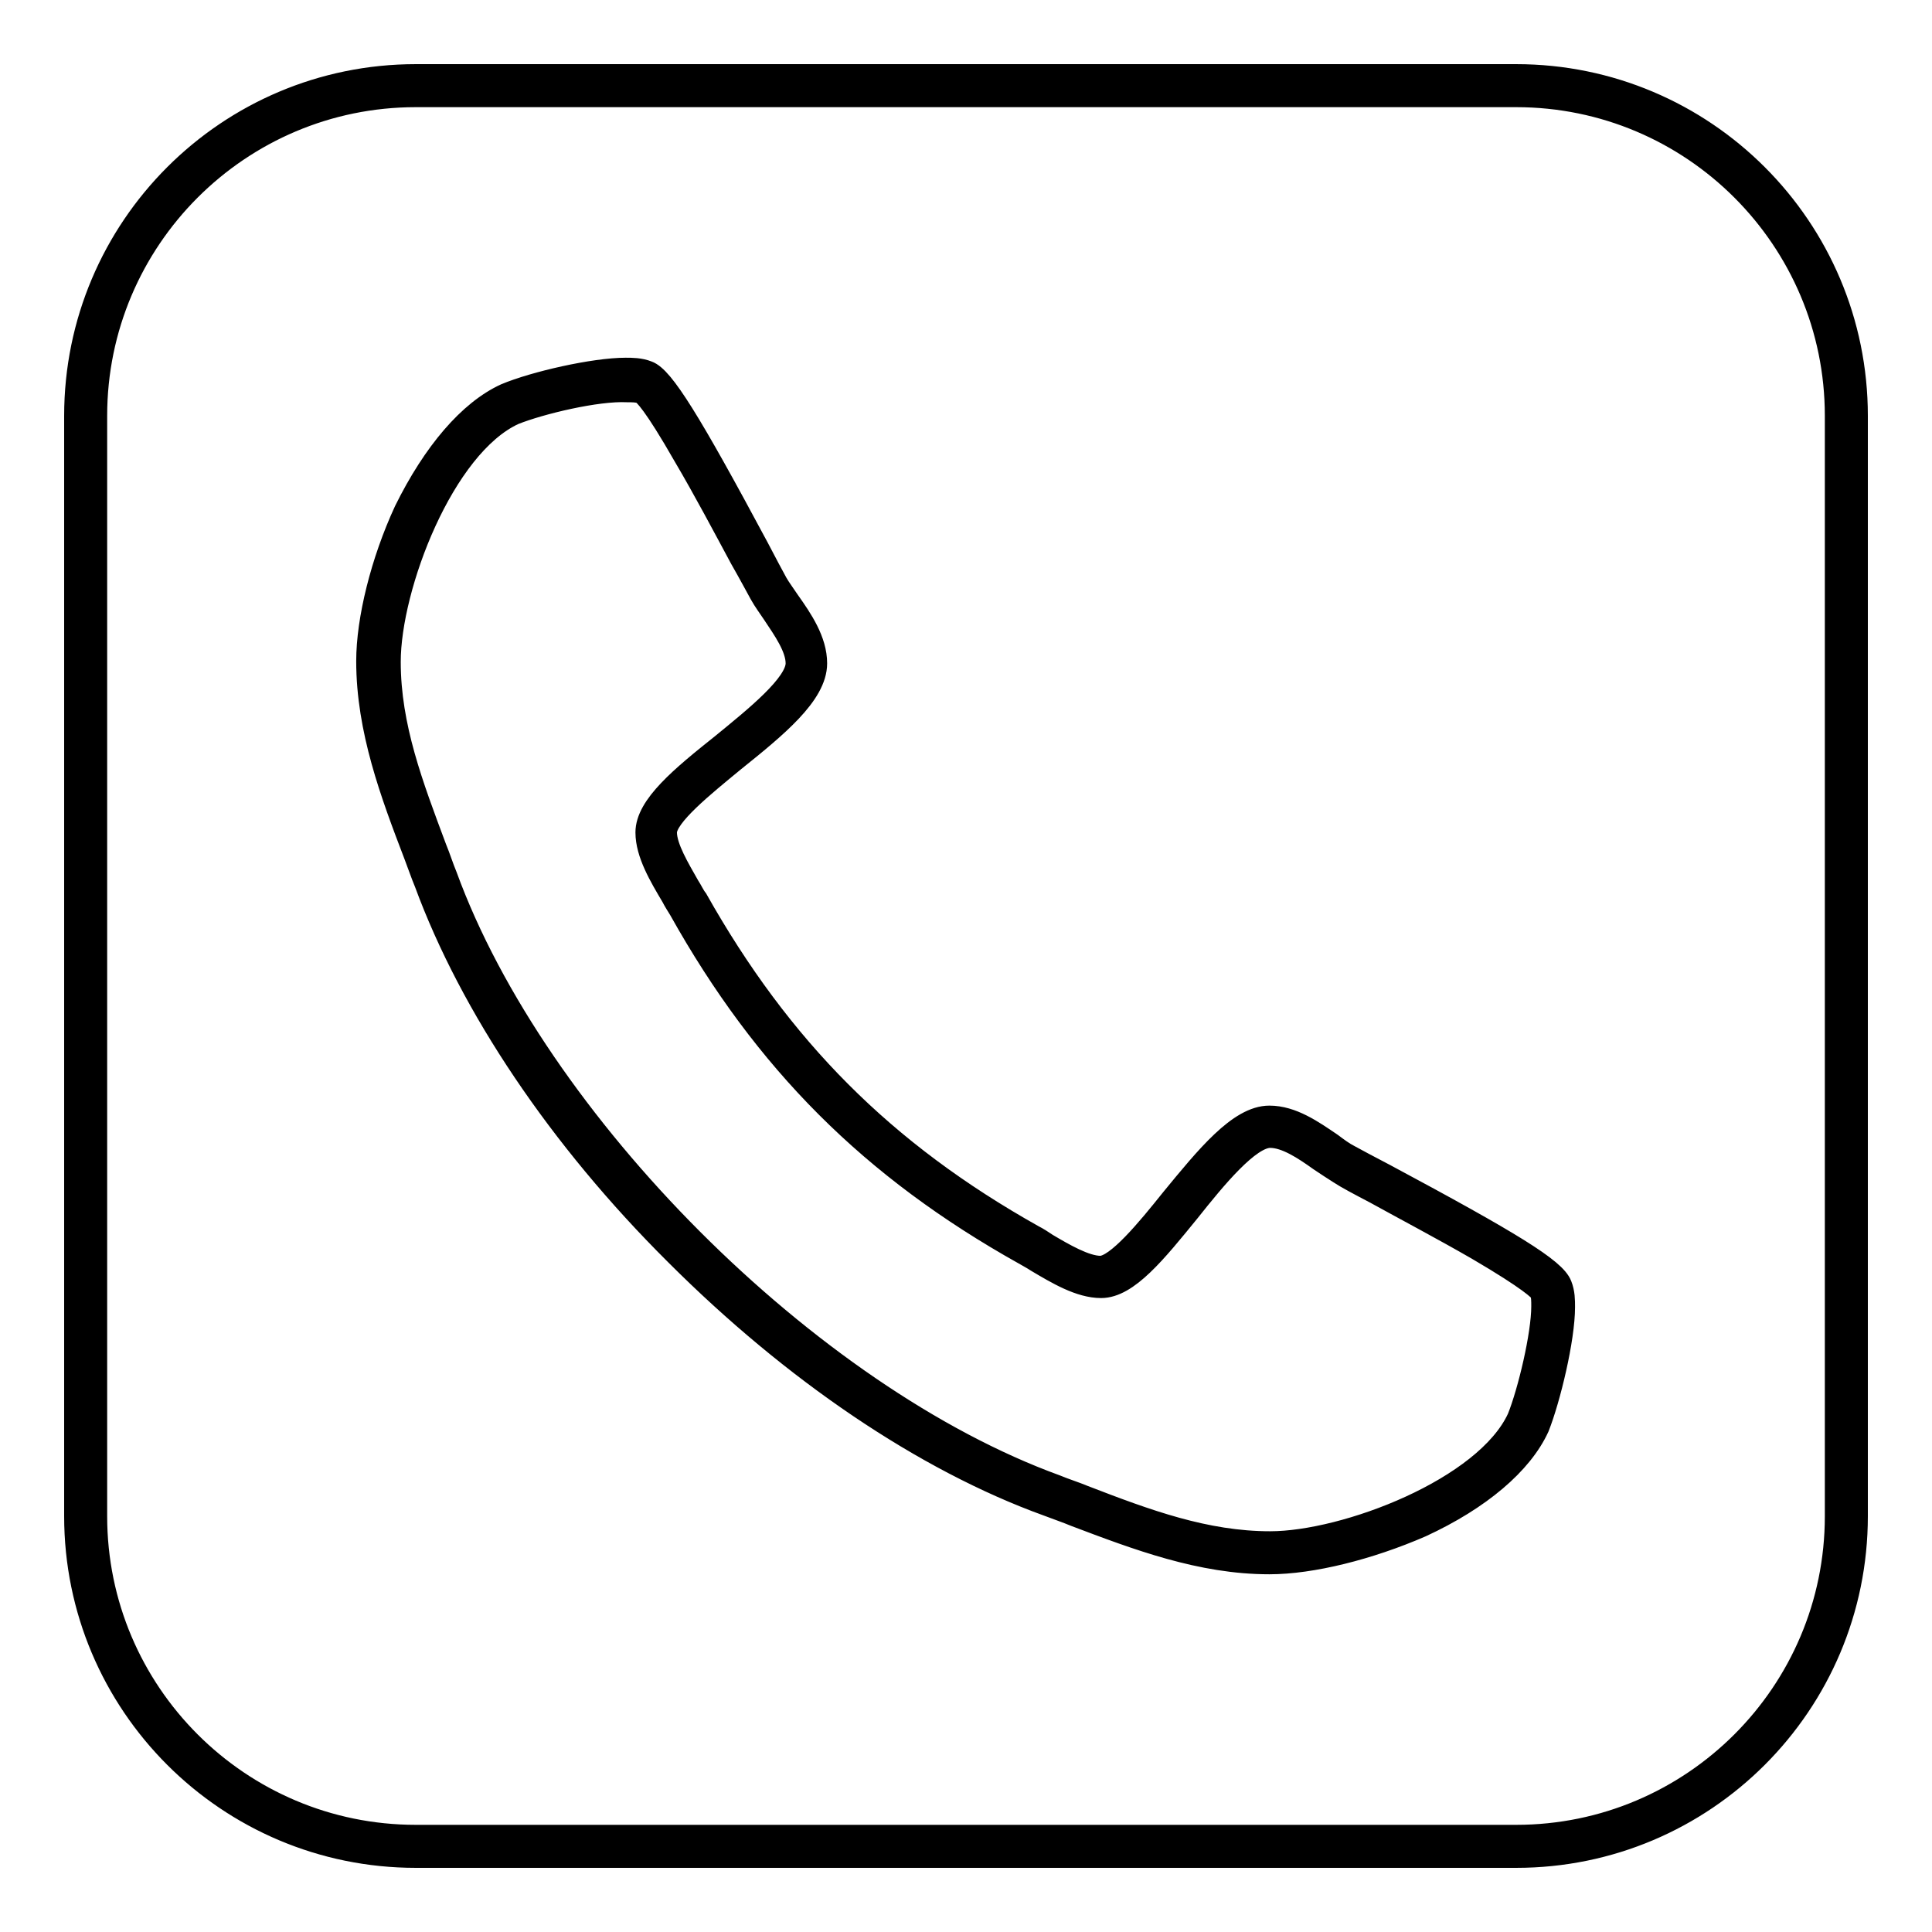 <?xml version="1.0" encoding="utf-8"?>
<!-- Svg Vector Icons : http://www.onlinewebfonts.com/icon -->
<!DOCTYPE svg PUBLIC "-//W3C//DTD SVG 1.1//EN" "http://www.w3.org/Graphics/SVG/1.1/DTD/svg11.dtd">
<svg version="1.1" xmlns="http://www.w3.org/2000/svg" xmlns:xlink="http://www.w3.org/1999/xlink" x="0px" y="0px" viewBox="0 0 256 256" enable-background="new 0 0 256 256" xml:space="preserve">
<g><g><path stroke-width="3" fill-opacity="0" stroke="#000000"  d="M200.9,246H55.1C30.2,246,10,225.8,10,200.9V55.1C10,30.2,30.2,10,55.1,10h145.8c24.9,0,45.1,20.2,45.1,45.1v145.8C246,225.8,225.8,246,200.9,246z M55.1,12.7c-23.4,0-42.4,19-42.4,42.4v145.8c0,23.4,19,42.4,42.4,42.4h145.8c23.4,0,42.4-19,42.4-42.4V55.1c0-23.4-19-42.4-42.4-42.4L55.1,12.7L55.1,12.7z M168.2,207.1c-9.1,0-17.5-3.2-25.7-6.3c-1.2-0.5-2.4-0.9-3.7-1.4c-16.3-5.9-33.7-17.7-49.2-33.2c-15.5-15.4-27.2-32.9-33.2-49.2c-0.5-1.2-0.9-2.4-1.4-3.7c-3.1-8.1-6.3-16.6-6.3-25.7c0-5.5,1.9-13.2,5-19.9C57.5,60,62.2,54.5,67,52.3l0,0c3.8-1.6,11.7-3.4,15.9-3.4c0.8,0,1.9,0,2.9,0.4c2,0.7,5.6,6.5,14.6,23.3c1.1,2.1,2,3.8,2.5,4.7c0.4,0.7,1,1.5,1.6,2.4c1.7,2.4,3.6,5.2,3.6,8.2c0,4.1-5.3,8.4-10.9,12.9c-4,3.3-9,7.3-9,9.5c0,2,1.7,4.8,3,7.1c0.4,0.6,0.7,1.3,1.1,1.8c11.1,19.7,24.8,33.5,44.6,44.6c0.6,0.3,1.2,0.7,1.8,1.1c2.2,1.3,5.1,3,7.1,3c2.2,0,6.3-5,9.5-9c4.6-5.6,8.9-10.9,12.9-10.9c3,0,5.7,1.9,8.2,3.6c0.8,0.6,1.6,1.2,2.4,1.6c0.9,0.5,2.6,1.4,4.7,2.5c16.8,9,22.5,12.5,23.3,14.6c0.4,1,0.4,2,0.4,2.9c0,4.2-1.9,12.1-3.4,15.9l0,0c-2.2,4.8-7.7,9.5-15.5,13.1C181.4,205.2,173.8,207.1,168.2,207.1z M68.1,54.8c-9.4,4.3-16.5,22.9-16.5,32.9c0,8.6,3,16.4,6.1,24.7c0.5,1.2,0.9,2.5,1.4,3.7c11.9,32.6,48.1,68.9,80.8,80.8c1.2,0.5,2.5,0.9,3.7,1.4c8.3,3.2,16.1,6.1,24.7,6.1c10,0,28.6-7.1,32.9-16.5c1.4-3.5,3.2-11,3.2-14.8c0-0.7,0-1.4-0.2-1.9v0c-0.2-0.3-1.4-1.6-8.4-5.7c-4.5-2.6-9.8-5.4-13.6-7.5c-2.1-1.1-3.8-2-4.7-2.6c-0.8-0.5-1.7-1.1-2.6-1.7c-2.1-1.5-4.5-3.1-6.6-3.1c-2.8,0-7.3,5.5-10.8,9.9c-4.4,5.4-8.1,10-11.6,10c-2.8,0-5.8-1.8-8.5-3.4c-0.6-0.4-1.2-0.7-1.7-1c-20.2-11.3-34.3-25.4-45.6-45.6c-0.3-0.5-0.7-1.1-1-1.7c-1.6-2.7-3.4-5.7-3.4-8.5c0-3.5,4.6-7.3,10-11.6c4.4-3.6,9.9-8,9.9-10.8c0-2.1-1.7-4.5-3.1-6.6c-0.6-0.9-1.2-1.7-1.7-2.6c-0.5-0.9-1.4-2.6-2.6-4.7c-2.1-3.9-4.9-9.2-7.5-13.6c-4-7-5.3-8.2-5.7-8.4h0c-0.5-0.2-1.3-0.2-1.9-0.2C79.1,51.6,71.6,53.4,68.1,54.8z"/></g></g>
</svg>